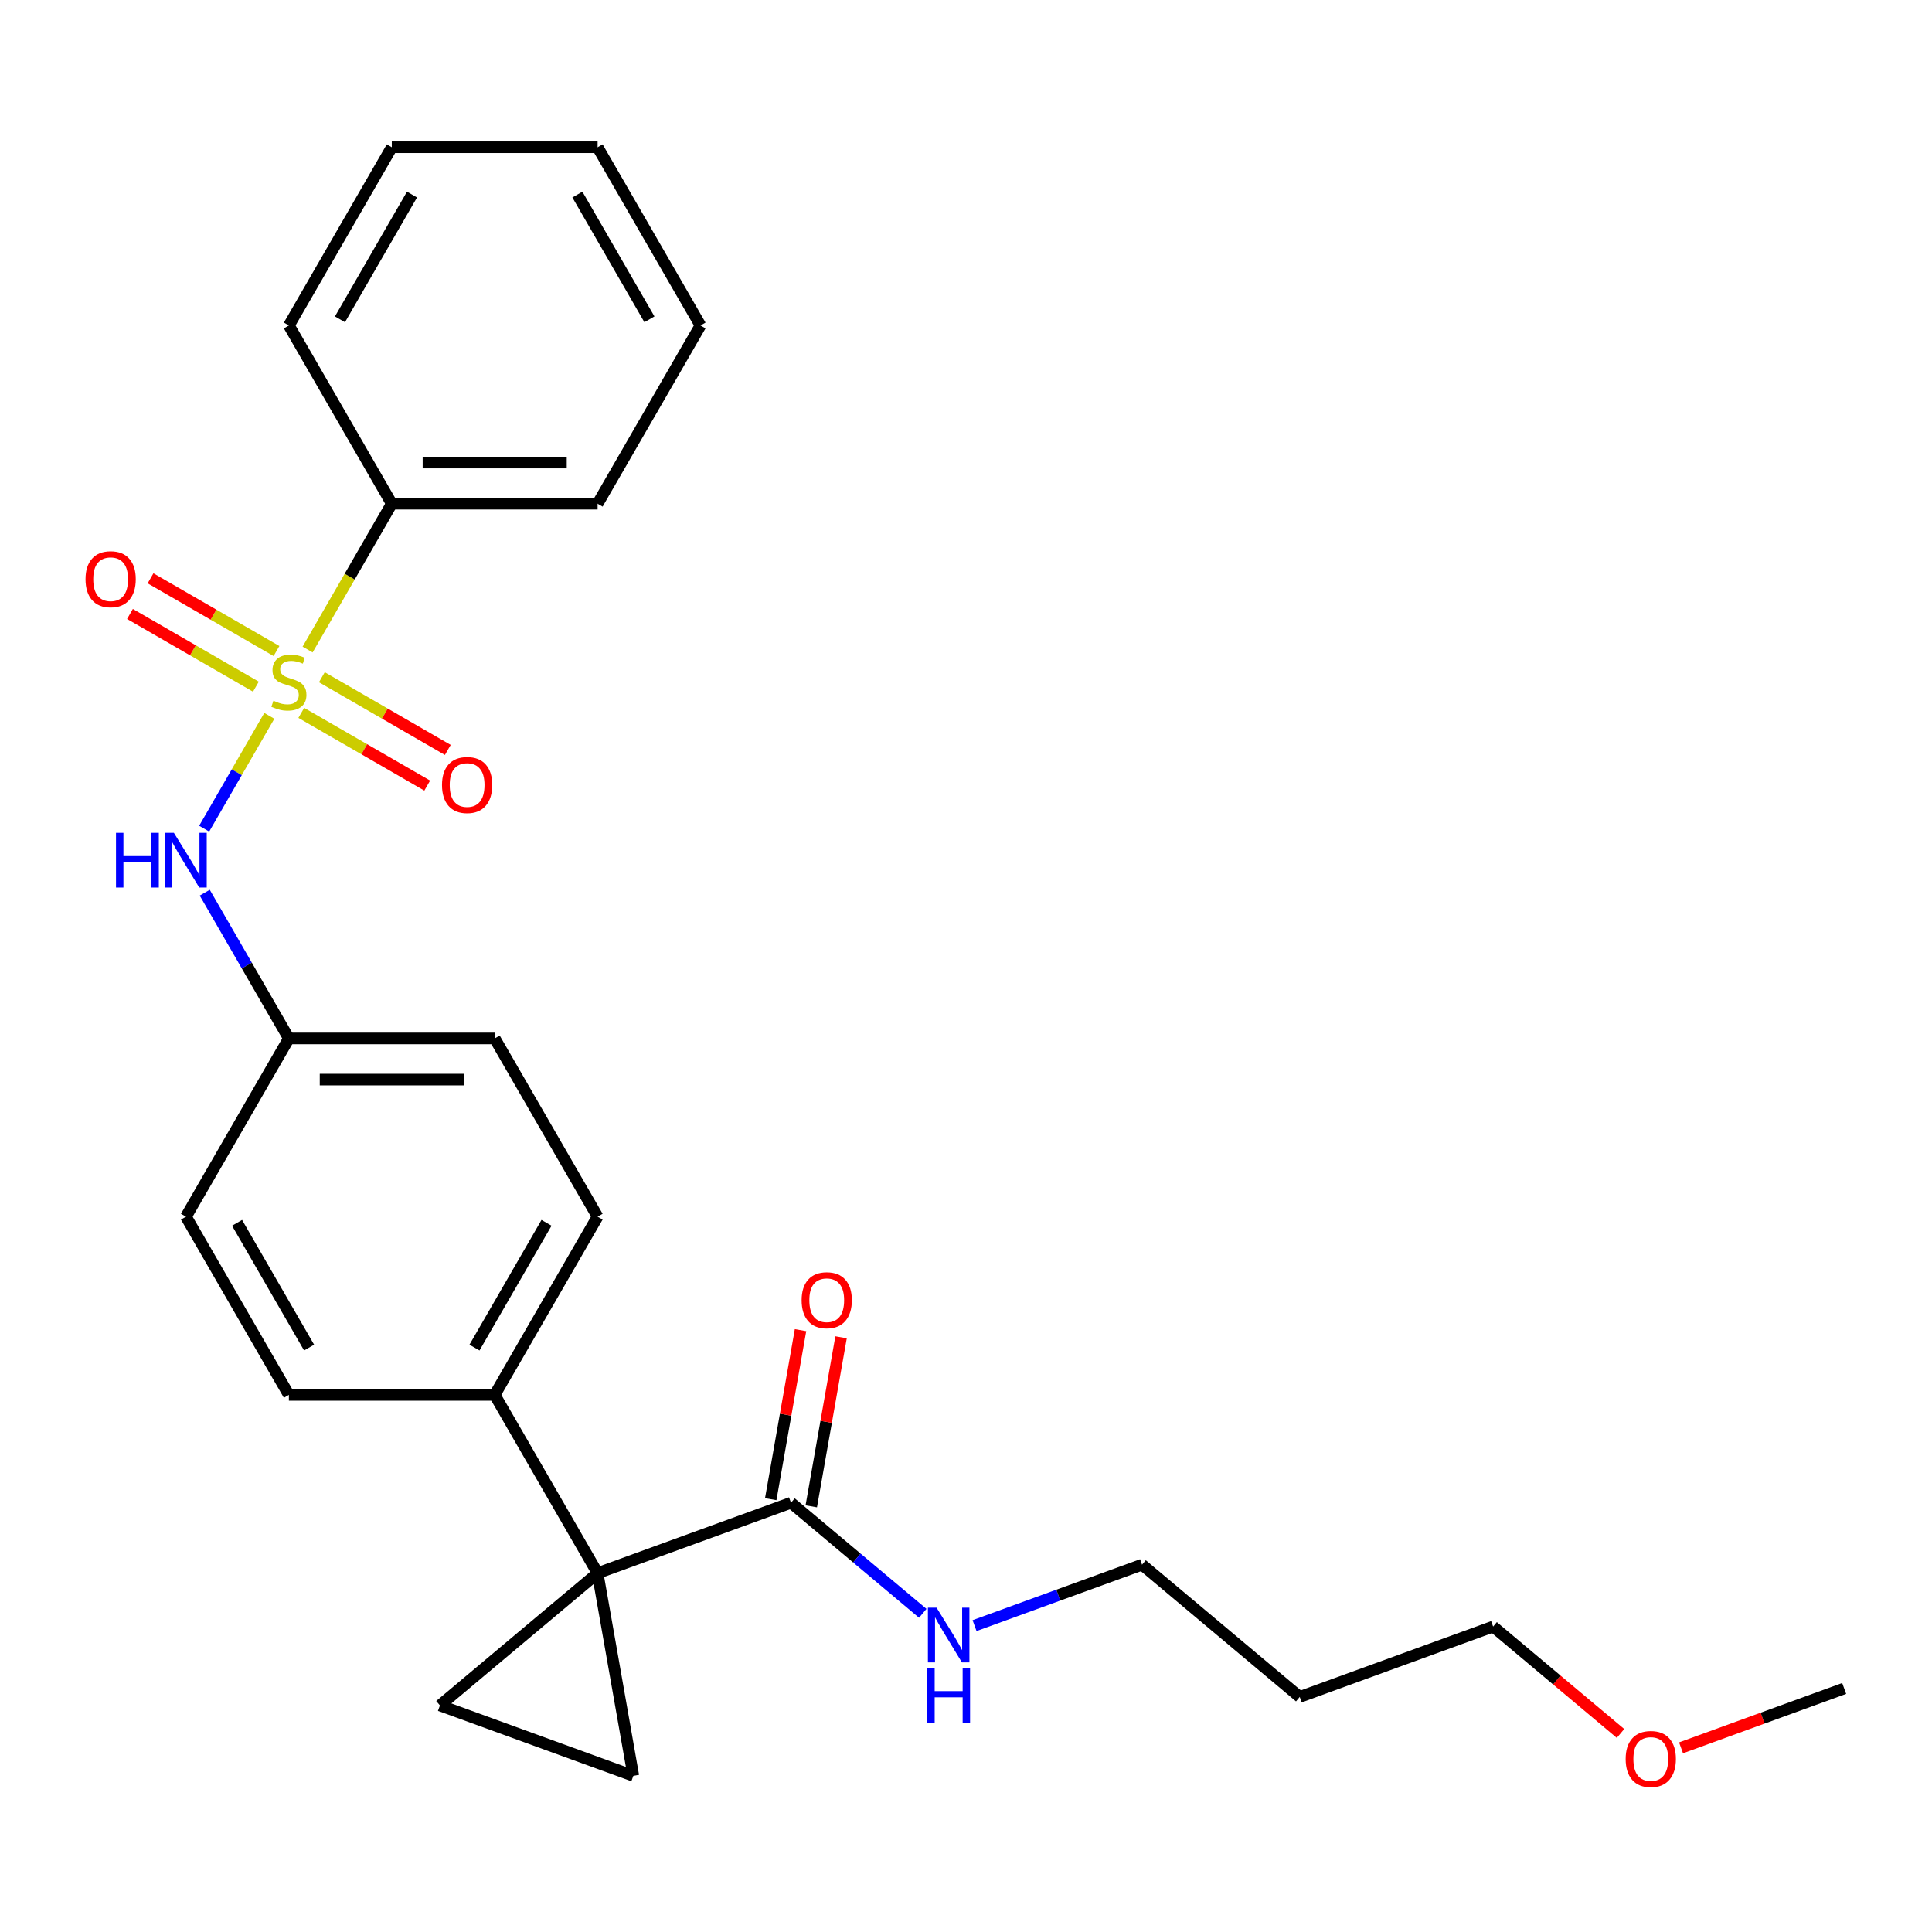 <?xml version='1.0' encoding='iso-8859-1'?>
<svg version='1.1' baseProfile='full'
              xmlns='http://www.w3.org/2000/svg'
                      xmlns:rdkit='http://www.rdkit.org/xml'
                      xmlns:xlink='http://www.w3.org/1999/xlink'
                  xml:space='preserve'
width='1000px' height='1000px' viewBox='0 0 1000 1000'>
<!-- END OF HEADER -->
<rect style='opacity:1.0;fill:#FFFFFF;stroke:none' width='1000' height='1000' x='0' y='0'> </rect>
<path class='bond-4' d='M 139.398,370.52 L 122.54,399.717' style='fill:none;fill-rule:evenodd;stroke:#CCCC00;stroke-width:6px;stroke-linecap:butt;stroke-linejoin:miter;stroke-opacity:1' />
<path class='bond-4' d='M 122.54,399.717 L 105.683,428.915' style='fill:none;fill-rule:evenodd;stroke:#0000FF;stroke-width:6px;stroke-linecap:butt;stroke-linejoin:miter;stroke-opacity:1' />
<path class='bond-6' d='M 155.943,368.982 L 188.537,387.8' style='fill:none;fill-rule:evenodd;stroke:#CCCC00;stroke-width:6px;stroke-linecap:butt;stroke-linejoin:miter;stroke-opacity:1' />
<path class='bond-6' d='M 188.537,387.8 L 221.131,406.618' style='fill:none;fill-rule:evenodd;stroke:#FF0000;stroke-width:6px;stroke-linecap:butt;stroke-linejoin:miter;stroke-opacity:1' />
<path class='bond-6' d='M 166.596,350.531 L 199.19,369.349' style='fill:none;fill-rule:evenodd;stroke:#CCCC00;stroke-width:6px;stroke-linecap:butt;stroke-linejoin:miter;stroke-opacity:1' />
<path class='bond-6' d='M 199.19,369.349 L 231.784,388.167' style='fill:none;fill-rule:evenodd;stroke:#FF0000;stroke-width:6px;stroke-linecap:butt;stroke-linejoin:miter;stroke-opacity:1' />
<path class='bond-7' d='M 143.11,336.971 L 110.515,318.153' style='fill:none;fill-rule:evenodd;stroke:#CCCC00;stroke-width:6px;stroke-linecap:butt;stroke-linejoin:miter;stroke-opacity:1' />
<path class='bond-7' d='M 110.515,318.153 L 77.921,299.334' style='fill:none;fill-rule:evenodd;stroke:#FF0000;stroke-width:6px;stroke-linecap:butt;stroke-linejoin:miter;stroke-opacity:1' />
<path class='bond-7' d='M 132.457,355.422 L 99.863,336.604' style='fill:none;fill-rule:evenodd;stroke:#CCCC00;stroke-width:6px;stroke-linecap:butt;stroke-linejoin:miter;stroke-opacity:1' />
<path class='bond-7' d='M 99.863,336.604 L 67.269,317.785' style='fill:none;fill-rule:evenodd;stroke:#FF0000;stroke-width:6px;stroke-linecap:butt;stroke-linejoin:miter;stroke-opacity:1' />
<path class='bond-8' d='M 159.216,336.193 L 181.003,298.457' style='fill:none;fill-rule:evenodd;stroke:#CCCC00;stroke-width:6px;stroke-linecap:butt;stroke-linejoin:miter;stroke-opacity:1' />
<path class='bond-8' d='M 181.003,298.457 L 202.79,260.721' style='fill:none;fill-rule:evenodd;stroke:#000000;stroke-width:6px;stroke-linecap:butt;stroke-linejoin:miter;stroke-opacity:1' />
<path class='bond-0' d='M 309.318,814.254 L 256.054,721.999' style='fill:none;fill-rule:evenodd;stroke:#000000;stroke-width:6px;stroke-linecap:butt;stroke-linejoin:miter;stroke-opacity:1' />
<path class='bond-1' d='M 309.318,814.254 L 327.816,919.164' style='fill:none;fill-rule:evenodd;stroke:#000000;stroke-width:6px;stroke-linecap:butt;stroke-linejoin:miter;stroke-opacity:1' />
<path class='bond-2' d='M 309.318,814.254 L 227.713,882.729' style='fill:none;fill-rule:evenodd;stroke:#000000;stroke-width:6px;stroke-linecap:butt;stroke-linejoin:miter;stroke-opacity:1' />
<path class='bond-3' d='M 309.318,814.254 L 409.421,777.82' style='fill:none;fill-rule:evenodd;stroke:#000000;stroke-width:6px;stroke-linecap:butt;stroke-linejoin:miter;stroke-opacity:1' />
<path class='bond-28' d='M 327.816,919.164 L 227.713,882.729' style='fill:none;fill-rule:evenodd;stroke:#000000;stroke-width:6px;stroke-linecap:butt;stroke-linejoin:miter;stroke-opacity:1' />
<path class='bond-9' d='M 419.912,779.67 L 427.625,735.927' style='fill:none;fill-rule:evenodd;stroke:#000000;stroke-width:6px;stroke-linecap:butt;stroke-linejoin:miter;stroke-opacity:1' />
<path class='bond-9' d='M 427.625,735.927 L 435.338,692.184' style='fill:none;fill-rule:evenodd;stroke:#FF0000;stroke-width:6px;stroke-linecap:butt;stroke-linejoin:miter;stroke-opacity:1' />
<path class='bond-9' d='M 398.93,775.97 L 406.643,732.227' style='fill:none;fill-rule:evenodd;stroke:#000000;stroke-width:6px;stroke-linecap:butt;stroke-linejoin:miter;stroke-opacity:1' />
<path class='bond-9' d='M 406.643,732.227 L 414.356,688.484' style='fill:none;fill-rule:evenodd;stroke:#FF0000;stroke-width:6px;stroke-linecap:butt;stroke-linejoin:miter;stroke-opacity:1' />
<path class='bond-10' d='M 409.421,777.82 L 443.522,806.434' style='fill:none;fill-rule:evenodd;stroke:#000000;stroke-width:6px;stroke-linecap:butt;stroke-linejoin:miter;stroke-opacity:1' />
<path class='bond-10' d='M 443.522,806.434 L 477.623,835.048' style='fill:none;fill-rule:evenodd;stroke:#0000FF;stroke-width:6px;stroke-linecap:butt;stroke-linejoin:miter;stroke-opacity:1' />
<path class='bond-11' d='M 105.975,462.055 L 127.751,499.771' style='fill:none;fill-rule:evenodd;stroke:#0000FF;stroke-width:6px;stroke-linecap:butt;stroke-linejoin:miter;stroke-opacity:1' />
<path class='bond-11' d='M 127.751,499.771 L 149.526,537.488' style='fill:none;fill-rule:evenodd;stroke:#000000;stroke-width:6px;stroke-linecap:butt;stroke-linejoin:miter;stroke-opacity:1' />
<path class='bond-5' d='M 256.054,721.999 L 309.318,629.743' style='fill:none;fill-rule:evenodd;stroke:#000000;stroke-width:6px;stroke-linecap:butt;stroke-linejoin:miter;stroke-opacity:1' />
<path class='bond-5' d='M 245.592,697.508 L 282.877,632.929' style='fill:none;fill-rule:evenodd;stroke:#000000;stroke-width:6px;stroke-linecap:butt;stroke-linejoin:miter;stroke-opacity:1' />
<path class='bond-27' d='M 256.054,721.999 L 149.526,721.999' style='fill:none;fill-rule:evenodd;stroke:#000000;stroke-width:6px;stroke-linecap:butt;stroke-linejoin:miter;stroke-opacity:1' />
<path class='bond-19' d='M 202.79,260.721 L 309.318,260.721' style='fill:none;fill-rule:evenodd;stroke:#000000;stroke-width:6px;stroke-linecap:butt;stroke-linejoin:miter;stroke-opacity:1' />
<path class='bond-19' d='M 218.769,239.415 L 293.339,239.415' style='fill:none;fill-rule:evenodd;stroke:#000000;stroke-width:6px;stroke-linecap:butt;stroke-linejoin:miter;stroke-opacity:1' />
<path class='bond-20' d='M 202.79,260.721 L 149.526,168.465' style='fill:none;fill-rule:evenodd;stroke:#000000;stroke-width:6px;stroke-linecap:butt;stroke-linejoin:miter;stroke-opacity:1' />
<path class='bond-18' d='M 504.429,841.416 L 547.779,825.638' style='fill:none;fill-rule:evenodd;stroke:#0000FF;stroke-width:6px;stroke-linecap:butt;stroke-linejoin:miter;stroke-opacity:1' />
<path class='bond-18' d='M 547.779,825.638 L 591.129,809.86' style='fill:none;fill-rule:evenodd;stroke:#000000;stroke-width:6px;stroke-linecap:butt;stroke-linejoin:miter;stroke-opacity:1' />
<path class='bond-14' d='M 149.526,537.488 L 96.263,629.743' style='fill:none;fill-rule:evenodd;stroke:#000000;stroke-width:6px;stroke-linecap:butt;stroke-linejoin:miter;stroke-opacity:1' />
<path class='bond-15' d='M 149.526,537.488 L 256.054,537.488' style='fill:none;fill-rule:evenodd;stroke:#000000;stroke-width:6px;stroke-linecap:butt;stroke-linejoin:miter;stroke-opacity:1' />
<path class='bond-15' d='M 165.506,558.793 L 240.075,558.793' style='fill:none;fill-rule:evenodd;stroke:#000000;stroke-width:6px;stroke-linecap:butt;stroke-linejoin:miter;stroke-opacity:1' />
<path class='bond-12' d='M 309.318,629.743 L 256.054,537.488' style='fill:none;fill-rule:evenodd;stroke:#000000;stroke-width:6px;stroke-linecap:butt;stroke-linejoin:miter;stroke-opacity:1' />
<path class='bond-13' d='M 149.526,721.999 L 96.263,629.743' style='fill:none;fill-rule:evenodd;stroke:#000000;stroke-width:6px;stroke-linecap:butt;stroke-linejoin:miter;stroke-opacity:1' />
<path class='bond-13' d='M 159.988,697.508 L 122.703,632.929' style='fill:none;fill-rule:evenodd;stroke:#000000;stroke-width:6px;stroke-linecap:butt;stroke-linejoin:miter;stroke-opacity:1' />
<path class='bond-16' d='M 672.734,878.335 L 591.129,809.86' style='fill:none;fill-rule:evenodd;stroke:#000000;stroke-width:6px;stroke-linecap:butt;stroke-linejoin:miter;stroke-opacity:1' />
<path class='bond-21' d='M 672.734,878.335 L 772.837,841.9' style='fill:none;fill-rule:evenodd;stroke:#000000;stroke-width:6px;stroke-linecap:butt;stroke-linejoin:miter;stroke-opacity:1' />
<path class='bond-17' d='M 838.779,897.232 L 805.808,869.566' style='fill:none;fill-rule:evenodd;stroke:#FF0000;stroke-width:6px;stroke-linecap:butt;stroke-linejoin:miter;stroke-opacity:1' />
<path class='bond-17' d='M 805.808,869.566 L 772.837,841.9' style='fill:none;fill-rule:evenodd;stroke:#000000;stroke-width:6px;stroke-linecap:butt;stroke-linejoin:miter;stroke-opacity:1' />
<path class='bond-22' d='M 870.105,904.674 L 912.325,889.307' style='fill:none;fill-rule:evenodd;stroke:#FF0000;stroke-width:6px;stroke-linecap:butt;stroke-linejoin:miter;stroke-opacity:1' />
<path class='bond-22' d='M 912.325,889.307 L 954.545,873.94' style='fill:none;fill-rule:evenodd;stroke:#000000;stroke-width:6px;stroke-linecap:butt;stroke-linejoin:miter;stroke-opacity:1' />
<path class='bond-23' d='M 309.318,260.721 L 362.582,168.465' style='fill:none;fill-rule:evenodd;stroke:#000000;stroke-width:6px;stroke-linecap:butt;stroke-linejoin:miter;stroke-opacity:1' />
<path class='bond-24' d='M 149.526,168.465 L 202.79,76.209' style='fill:none;fill-rule:evenodd;stroke:#000000;stroke-width:6px;stroke-linecap:butt;stroke-linejoin:miter;stroke-opacity:1' />
<path class='bond-24' d='M 175.967,165.279 L 213.252,100.701' style='fill:none;fill-rule:evenodd;stroke:#000000;stroke-width:6px;stroke-linecap:butt;stroke-linejoin:miter;stroke-opacity:1' />
<path class='bond-26' d='M 362.582,168.465 L 309.318,76.209' style='fill:none;fill-rule:evenodd;stroke:#000000;stroke-width:6px;stroke-linecap:butt;stroke-linejoin:miter;stroke-opacity:1' />
<path class='bond-26' d='M 336.141,165.279 L 298.856,100.701' style='fill:none;fill-rule:evenodd;stroke:#000000;stroke-width:6px;stroke-linecap:butt;stroke-linejoin:miter;stroke-opacity:1' />
<path class='bond-25' d='M 202.79,76.209 L 309.318,76.209' style='fill:none;fill-rule:evenodd;stroke:#000000;stroke-width:6px;stroke-linecap:butt;stroke-linejoin:miter;stroke-opacity:1' />
<path  class='atom-0' d='M 141.526 362.696
Q 141.846 362.816, 143.166 363.376
Q 144.486 363.936, 145.926 364.296
Q 147.406 364.616, 148.846 364.616
Q 151.526 364.616, 153.086 363.336
Q 154.646 362.016, 154.646 359.736
Q 154.646 358.176, 153.846 357.216
Q 153.086 356.256, 151.886 355.736
Q 150.686 355.216, 148.686 354.616
Q 146.166 353.856, 144.646 353.136
Q 143.166 352.416, 142.086 350.896
Q 141.046 349.376, 141.046 346.816
Q 141.046 343.256, 143.446 341.056
Q 145.886 338.856, 150.686 338.856
Q 153.966 338.856, 157.686 340.416
L 156.766 343.496
Q 153.366 342.096, 150.806 342.096
Q 148.046 342.096, 146.526 343.256
Q 145.006 344.376, 145.046 346.336
Q 145.046 347.856, 145.806 348.776
Q 146.606 349.696, 147.726 350.216
Q 148.886 350.736, 150.806 351.336
Q 153.366 352.136, 154.886 352.936
Q 156.406 353.736, 157.486 355.376
Q 158.606 356.976, 158.606 359.736
Q 158.606 363.656, 155.966 365.776
Q 153.366 367.856, 149.006 367.856
Q 146.486 367.856, 144.566 367.296
Q 142.686 366.776, 140.446 365.856
L 141.526 362.696
' fill='#CCCC00'/>
<path  class='atom-5' d='M 60.043 431.072
L 63.883 431.072
L 63.883 443.112
L 78.363 443.112
L 78.363 431.072
L 82.203 431.072
L 82.203 459.392
L 78.363 459.392
L 78.363 446.312
L 63.883 446.312
L 63.883 459.392
L 60.043 459.392
L 60.043 431.072
' fill='#0000FF'/>
<path  class='atom-5' d='M 90.003 431.072
L 99.283 446.072
Q 100.203 447.552, 101.683 450.232
Q 103.163 452.912, 103.243 453.072
L 103.243 431.072
L 107.003 431.072
L 107.003 459.392
L 103.123 459.392
L 93.163 442.992
Q 92.003 441.072, 90.763 438.872
Q 89.563 436.672, 89.203 435.992
L 89.203 459.392
L 85.523 459.392
L 85.523 431.072
L 90.003 431.072
' fill='#0000FF'/>
<path  class='atom-7' d='M 228.782 406.32
Q 228.782 399.52, 232.142 395.72
Q 235.502 391.92, 241.782 391.92
Q 248.062 391.92, 251.422 395.72
Q 254.782 399.52, 254.782 406.32
Q 254.782 413.2, 251.382 417.12
Q 247.982 421, 241.782 421
Q 235.542 421, 232.142 417.12
Q 228.782 413.24, 228.782 406.32
M 241.782 417.8
Q 246.102 417.8, 248.422 414.92
Q 250.782 412, 250.782 406.32
Q 250.782 400.76, 248.422 397.96
Q 246.102 395.12, 241.782 395.12
Q 237.462 395.12, 235.102 397.92
Q 232.782 400.72, 232.782 406.32
Q 232.782 412.04, 235.102 414.92
Q 237.462 417.8, 241.782 417.8
' fill='#FF0000'/>
<path  class='atom-8' d='M 44.271 299.793
Q 44.271 292.993, 47.631 289.193
Q 50.991 285.393, 57.271 285.393
Q 63.551 285.393, 66.911 289.193
Q 70.271 292.993, 70.271 299.793
Q 70.271 306.673, 66.871 310.593
Q 63.471 314.473, 57.271 314.473
Q 51.031 314.473, 47.631 310.593
Q 44.271 306.713, 44.271 299.793
M 57.271 311.273
Q 61.591 311.273, 63.911 308.393
Q 66.271 305.473, 66.271 299.793
Q 66.271 294.233, 63.911 291.433
Q 61.591 288.593, 57.271 288.593
Q 52.951 288.593, 50.591 291.393
Q 48.271 294.193, 48.271 299.793
Q 48.271 305.513, 50.591 308.393
Q 52.951 311.273, 57.271 311.273
' fill='#FF0000'/>
<path  class='atom-10' d='M 414.919 672.991
Q 414.919 666.191, 418.279 662.391
Q 421.639 658.591, 427.919 658.591
Q 434.199 658.591, 437.559 662.391
Q 440.919 666.191, 440.919 672.991
Q 440.919 679.871, 437.519 683.791
Q 434.119 687.671, 427.919 687.671
Q 421.679 687.671, 418.279 683.791
Q 414.919 679.911, 414.919 672.991
M 427.919 684.471
Q 432.239 684.471, 434.559 681.591
Q 436.919 678.671, 436.919 672.991
Q 436.919 667.431, 434.559 664.631
Q 432.239 661.791, 427.919 661.791
Q 423.599 661.791, 421.239 664.591
Q 418.919 667.391, 418.919 672.991
Q 418.919 678.711, 421.239 681.591
Q 423.599 684.471, 427.919 684.471
' fill='#FF0000'/>
<path  class='atom-11' d='M 484.766 832.135
L 494.046 847.135
Q 494.966 848.615, 496.446 851.295
Q 497.926 853.975, 498.006 854.135
L 498.006 832.135
L 501.766 832.135
L 501.766 860.455
L 497.886 860.455
L 487.926 844.055
Q 486.766 842.135, 485.526 839.935
Q 484.326 837.735, 483.966 837.055
L 483.966 860.455
L 480.286 860.455
L 480.286 832.135
L 484.766 832.135
' fill='#0000FF'/>
<path  class='atom-11' d='M 479.946 863.287
L 483.786 863.287
L 483.786 875.327
L 498.266 875.327
L 498.266 863.287
L 502.106 863.287
L 502.106 891.607
L 498.266 891.607
L 498.266 878.527
L 483.786 878.527
L 483.786 891.607
L 479.946 891.607
L 479.946 863.287
' fill='#0000FF'/>
<path  class='atom-18' d='M 841.442 910.455
Q 841.442 903.655, 844.802 899.855
Q 848.162 896.055, 854.442 896.055
Q 860.722 896.055, 864.082 899.855
Q 867.442 903.655, 867.442 910.455
Q 867.442 917.335, 864.042 921.255
Q 860.642 925.135, 854.442 925.135
Q 848.202 925.135, 844.802 921.255
Q 841.442 917.375, 841.442 910.455
M 854.442 921.935
Q 858.762 921.935, 861.082 919.055
Q 863.442 916.135, 863.442 910.455
Q 863.442 904.895, 861.082 902.095
Q 858.762 899.255, 854.442 899.255
Q 850.122 899.255, 847.762 902.055
Q 845.442 904.855, 845.442 910.455
Q 845.442 916.175, 847.762 919.055
Q 850.122 921.935, 854.442 921.935
' fill='#FF0000'/>
</svg>
